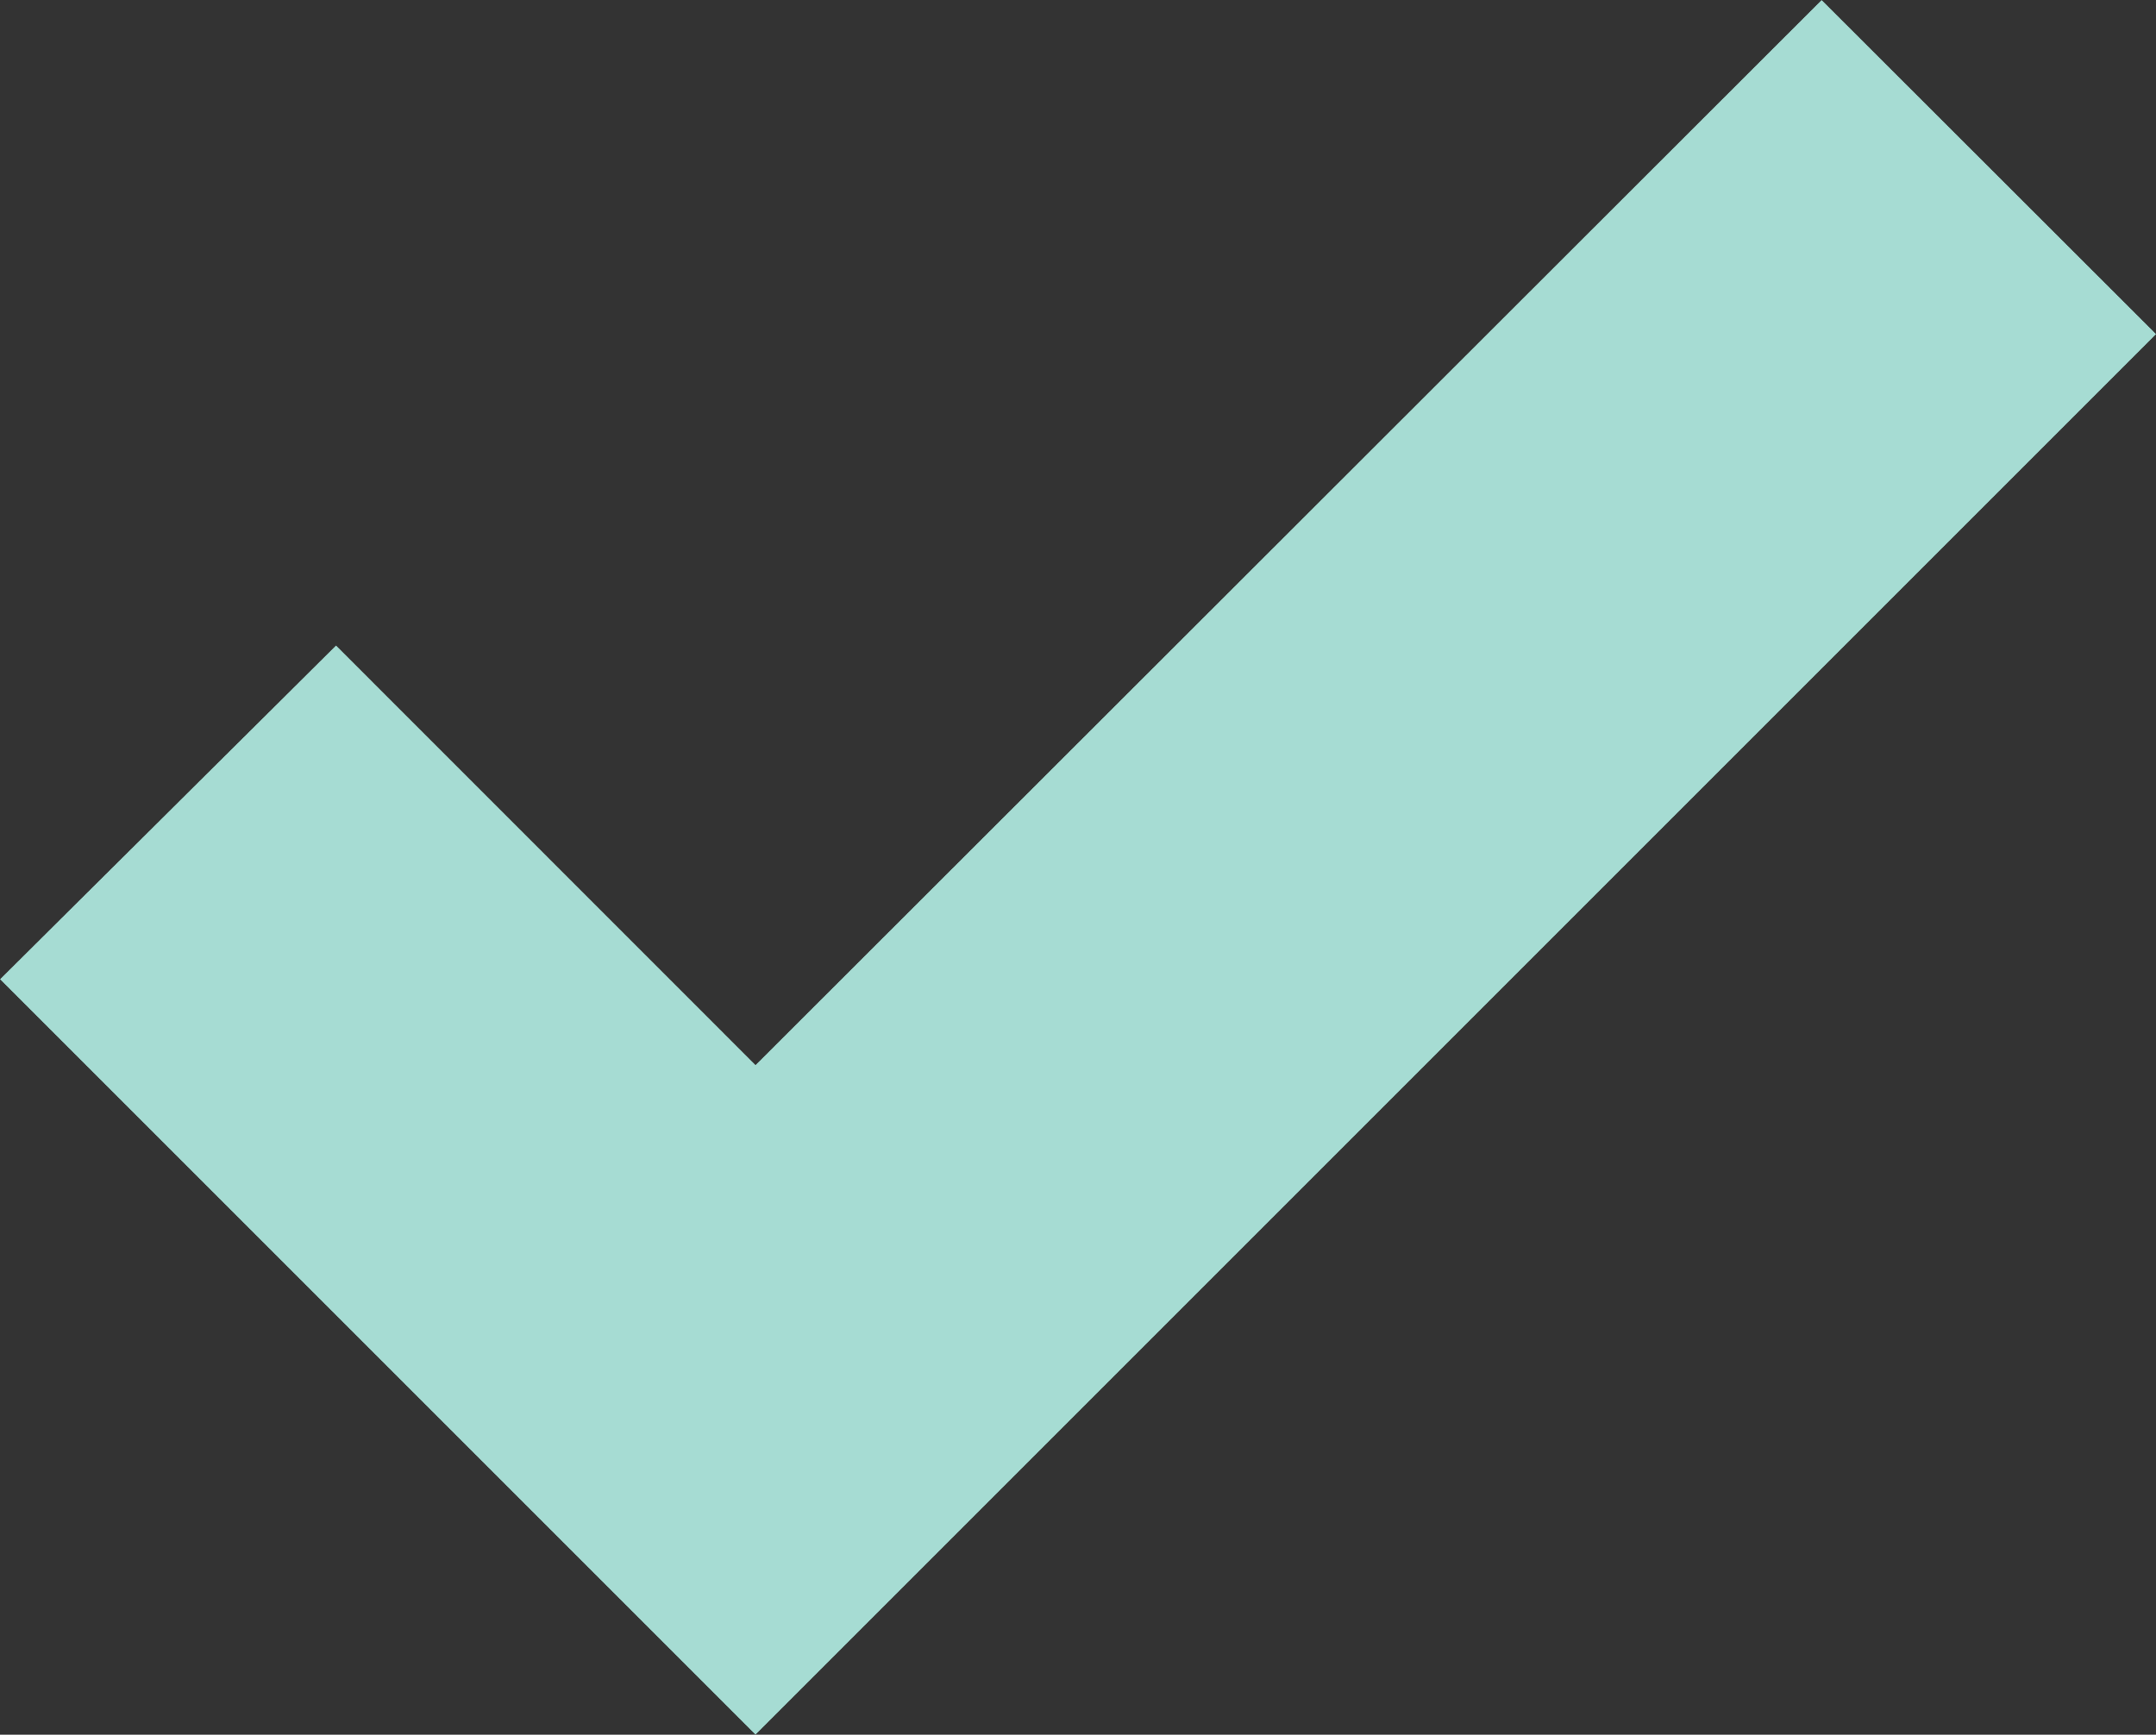 <svg xmlns="http://www.w3.org/2000/svg" width="15.85" height="12.754" viewBox="0 0 15.85 12.754">
  <rect x="0" y="0" width="15.85" height="12.754" fill="#333333" stroke="none"/>
  <path id="ic_check_24px" d="M7.547,13.421,4.461,10.334,3.41,11.378l4.137,4.137,8.882-8.882L15.385,5.59Z" transform="translate(-1.993 -4.176)" fill="#fff" stroke="#a6dcd3" stroke-width="2"/>
</svg>
